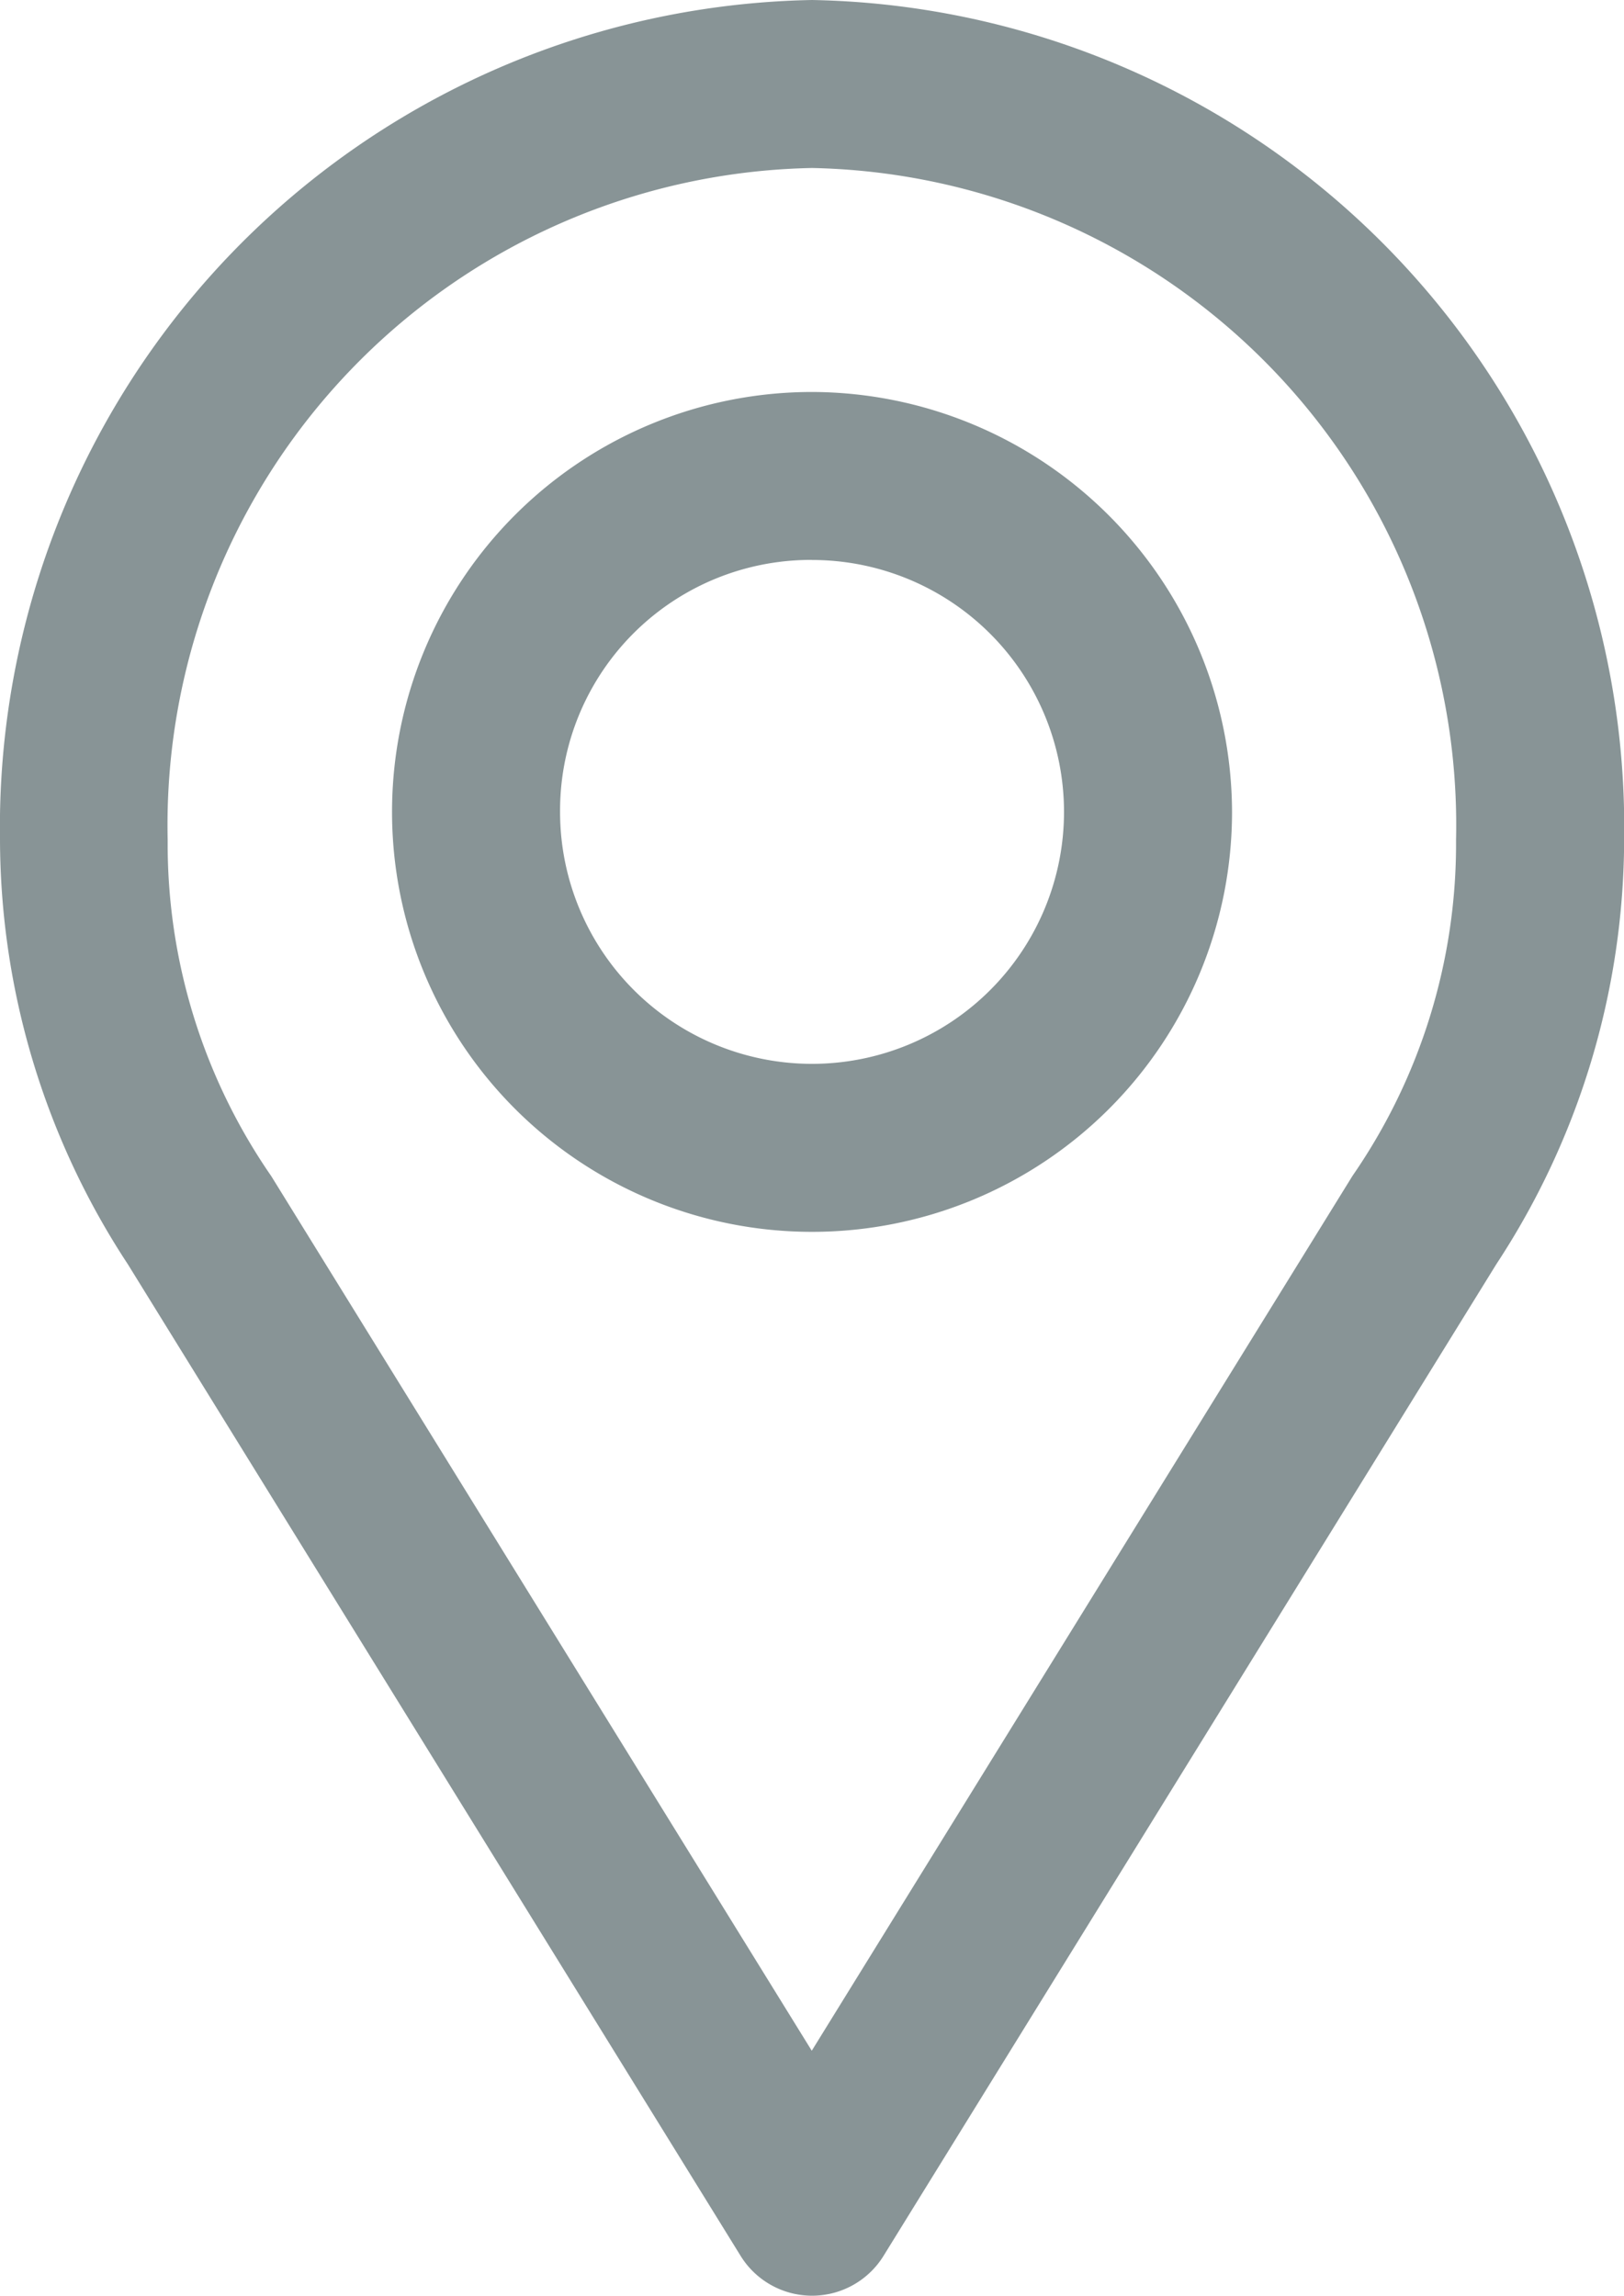<svg xmlns="http://www.w3.org/2000/svg" width="23.525" height="33.261" viewBox="0 0 23.525 33.261">
  <g id="noun-location-1755663" transform="translate(-21 -961.361)">
    <path id="Pfad_97" data-name="Pfad 97" d="M32.763,961.361A11.988,11.988,0,0,0,21,973.529a11.243,11.243,0,0,0,1.851,6.147l8.873,14.361a1.217,1.217,0,0,0,2.079,0l8.873-14.361a11.243,11.243,0,0,0,1.851-6.147A11.988,11.988,0,0,0,32.763,961.361Zm0,2.434a9.521,9.521,0,0,1,9.329,9.735,8.459,8.459,0,0,1-1.5,4.867l-7.833,12.675L24.929,978.4a8.459,8.459,0,0,1-1.5-4.867A9.521,9.521,0,0,1,32.763,963.795Zm0,3.245a6.084,6.084,0,1,0,6.084,6.084A6.1,6.1,0,0,0,32.763,967.04Zm0,2.434a3.65,3.65,0,1,1-3.65,3.651A3.632,3.632,0,0,1,32.763,969.473Z" fill="#889496"/>
  </g>
</svg>
